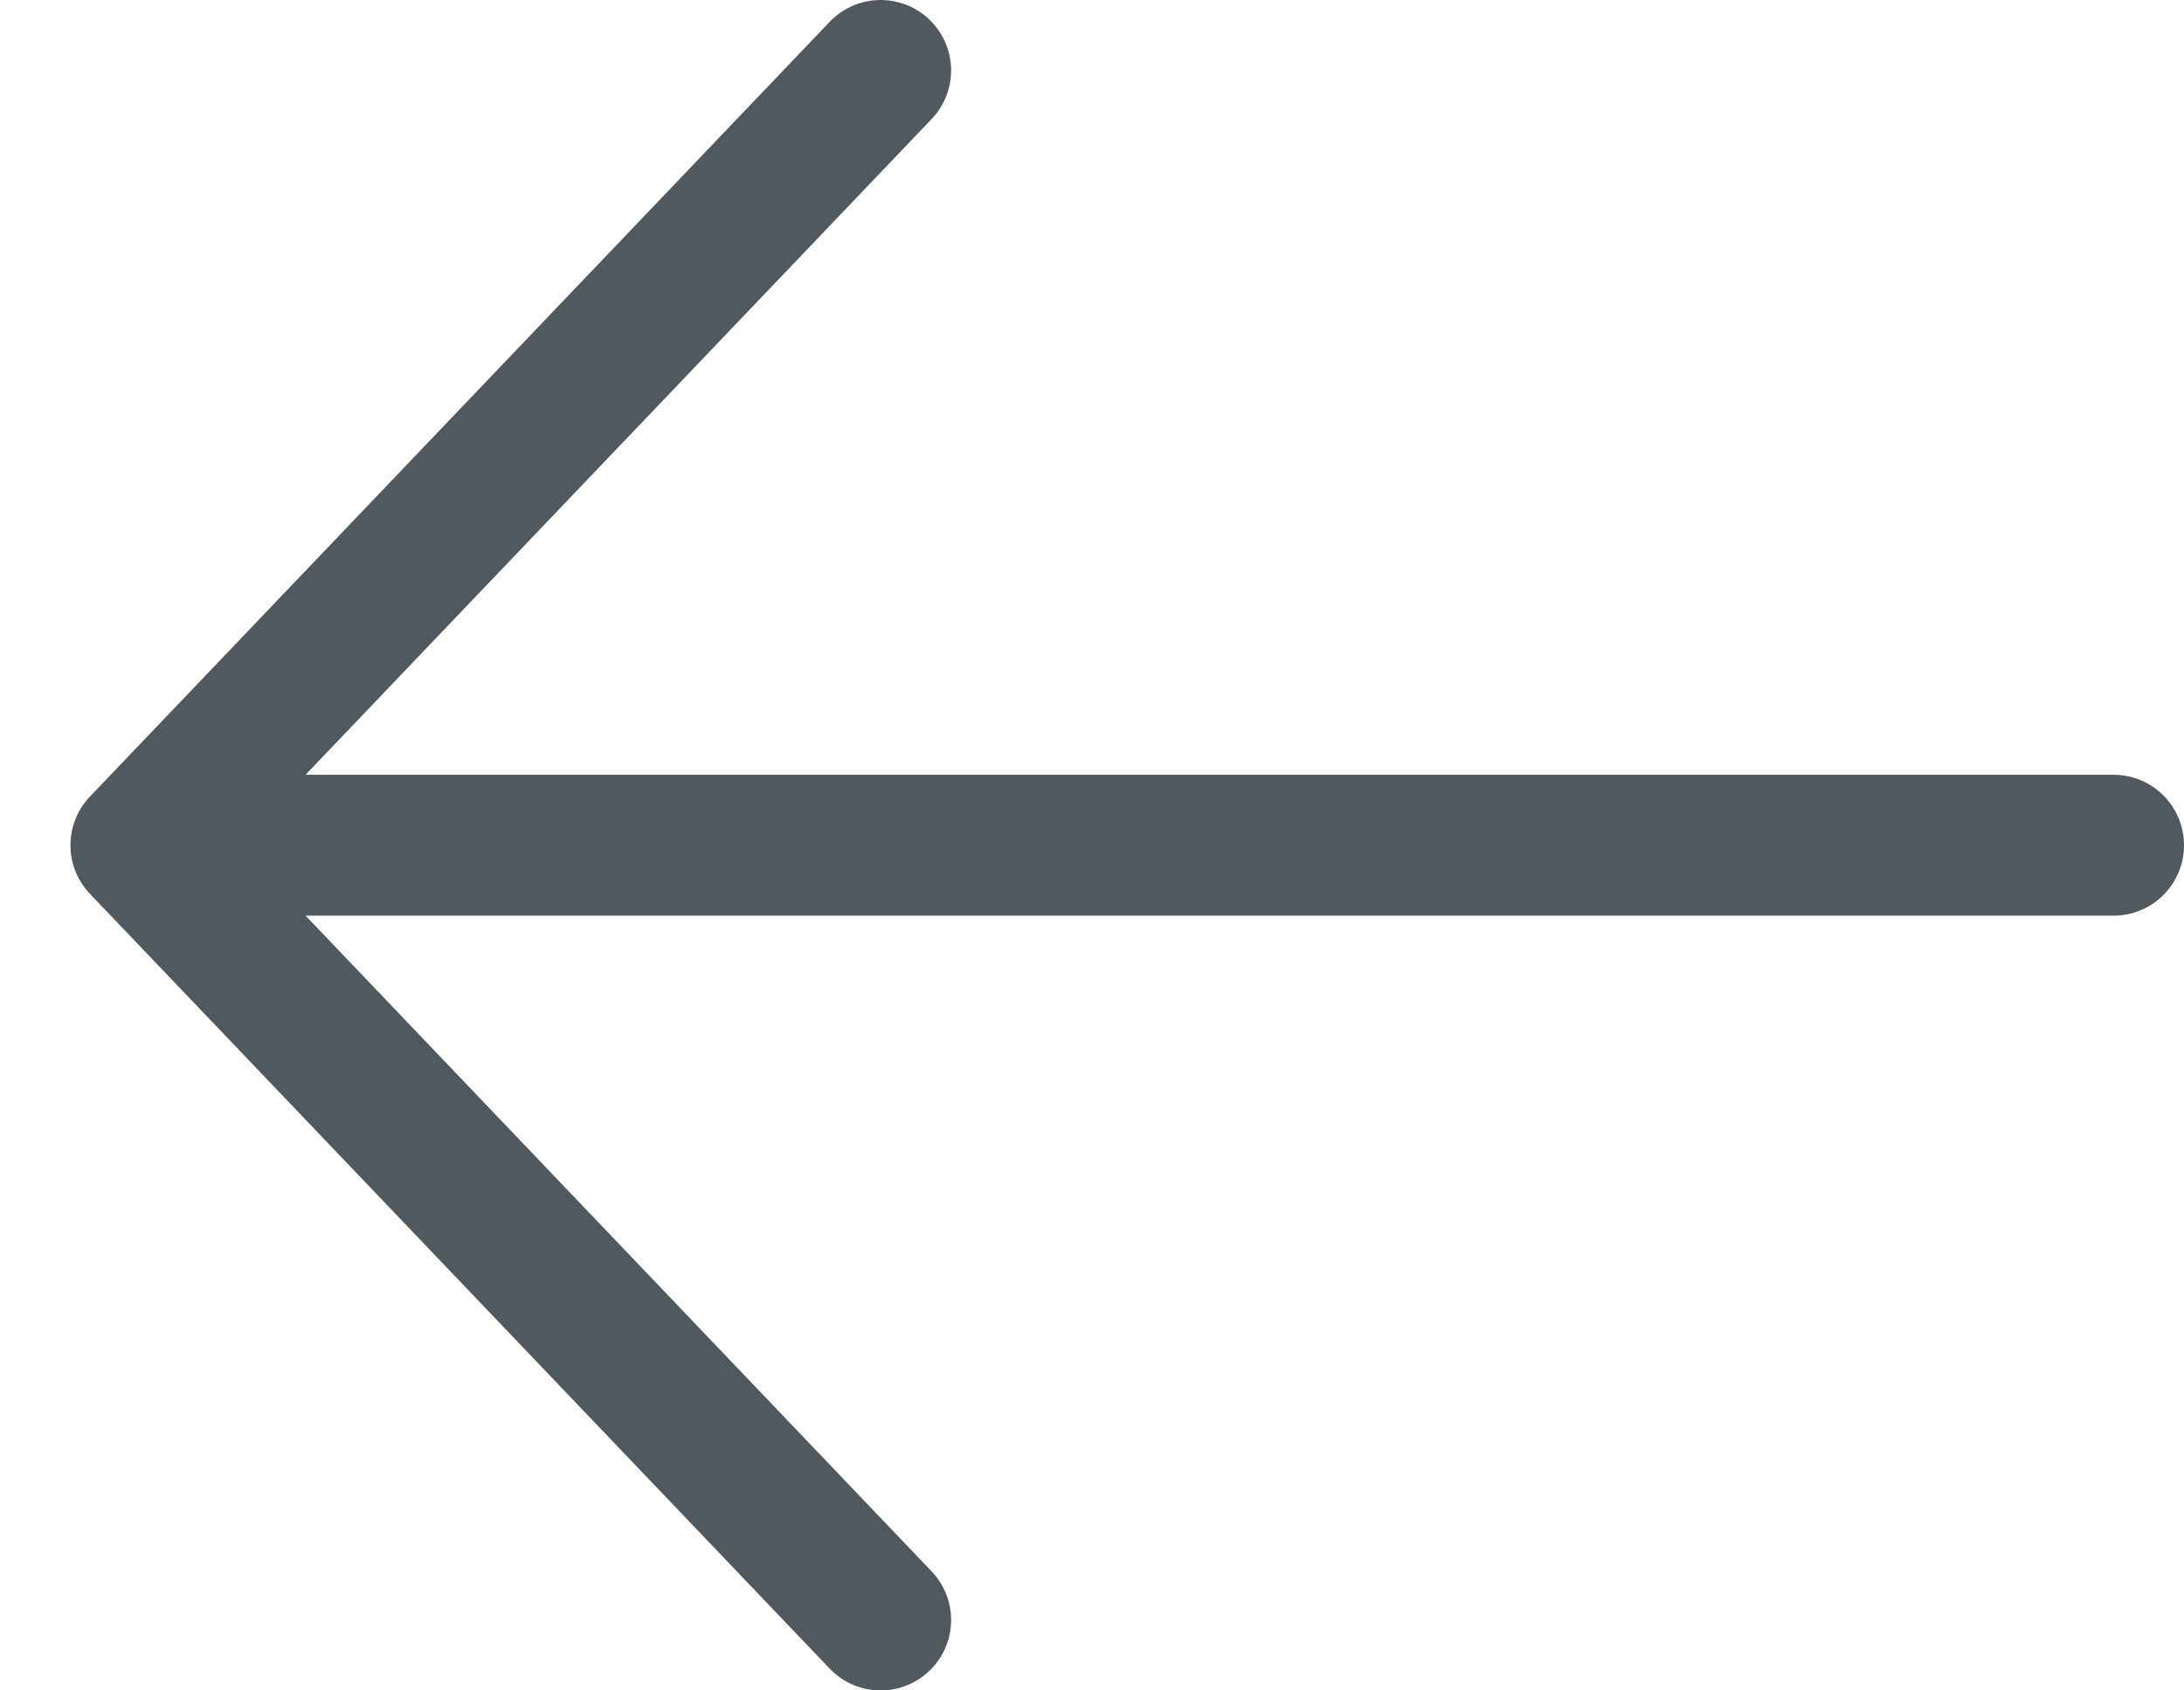 <?xml version="1.0" encoding="utf-8"?>
<svg xmlns="http://www.w3.org/2000/svg" fill="none" height="100%" overflow="visible" preserveAspectRatio="none" style="display: block;" viewBox="0 0 31 24" width="100%">
<path d="M30 12H2M2 12L12.5 23M2 12L12.5 1" id="Vector" stroke="#4F595E" stroke-linecap="round" stroke-width="2"/>
</svg>